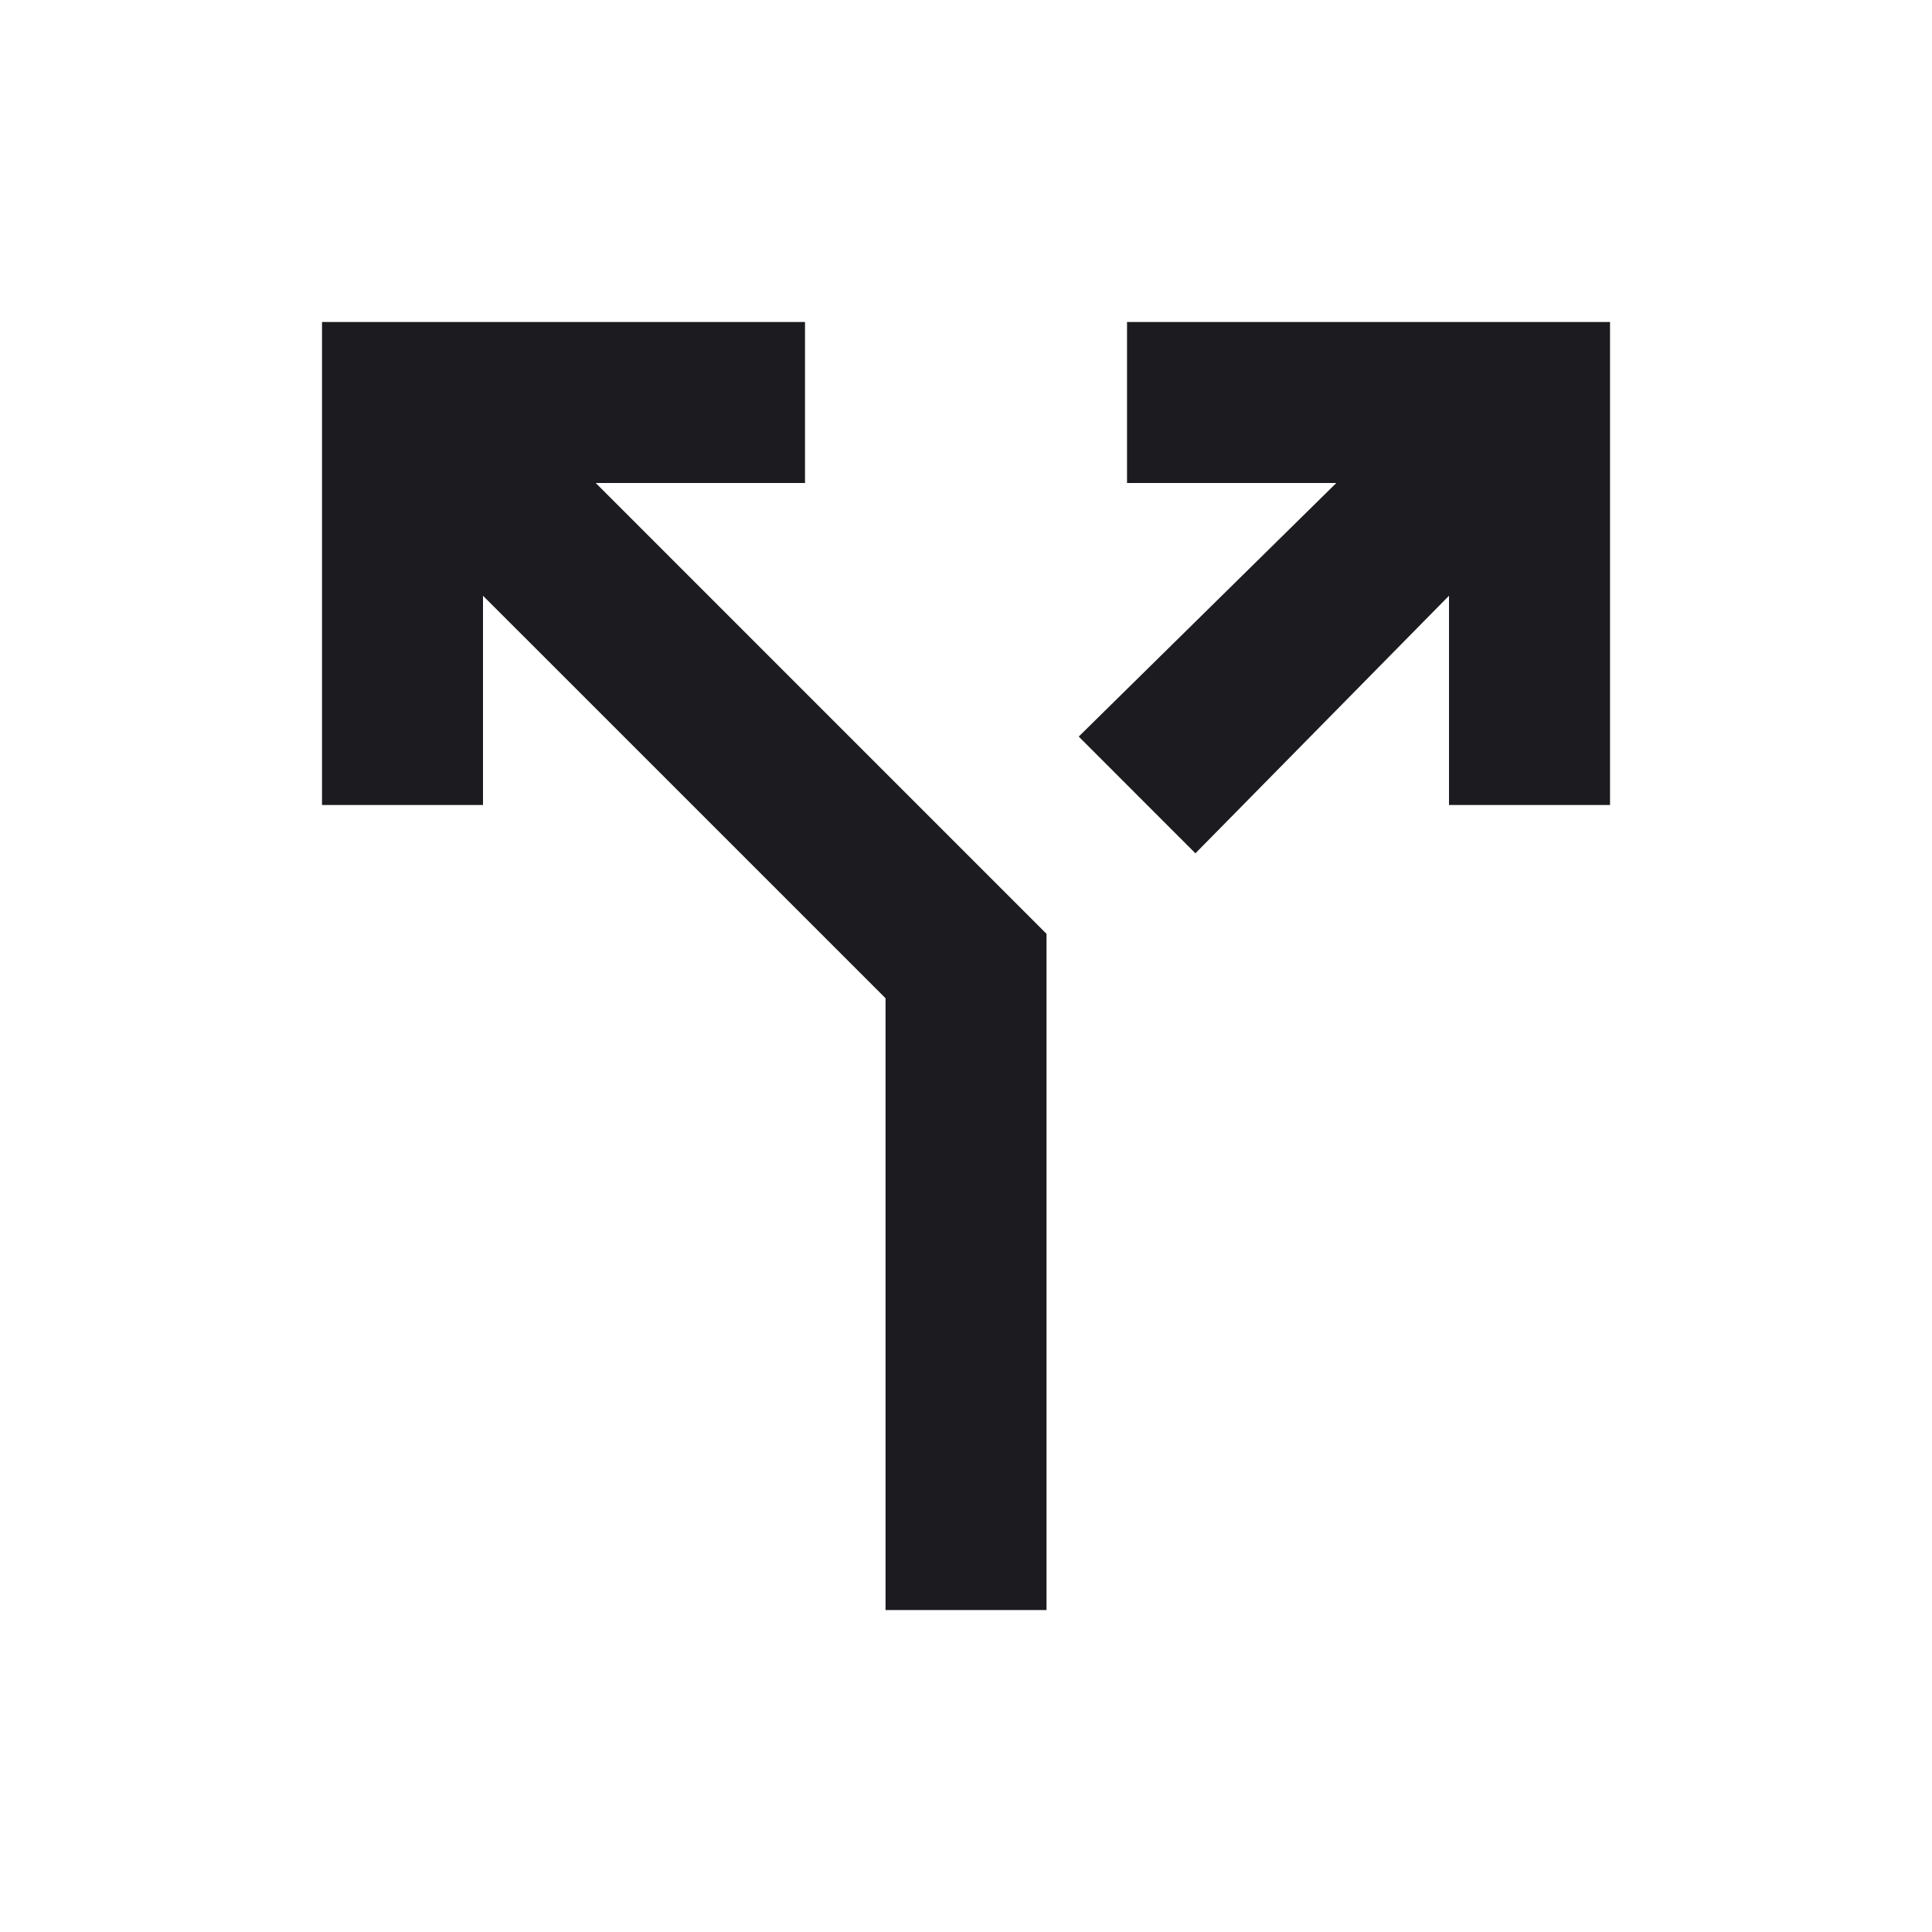 <svg width="40" height="40" viewBox="0 0 40 40" fill="none" xmlns="http://www.w3.org/2000/svg">
<path d="M18.334 33.334V20.667L10 12.334V16.667H6.667V6.667H16.667V10H12.334L21.667 19.334V33.334H18.334ZM24.75 17.667L22.334 15.25L27.667 10H23.334V6.667H33.334V16.667H30V12.334L24.75 17.667Z" fill="#1C1B1F"/>
</svg>
